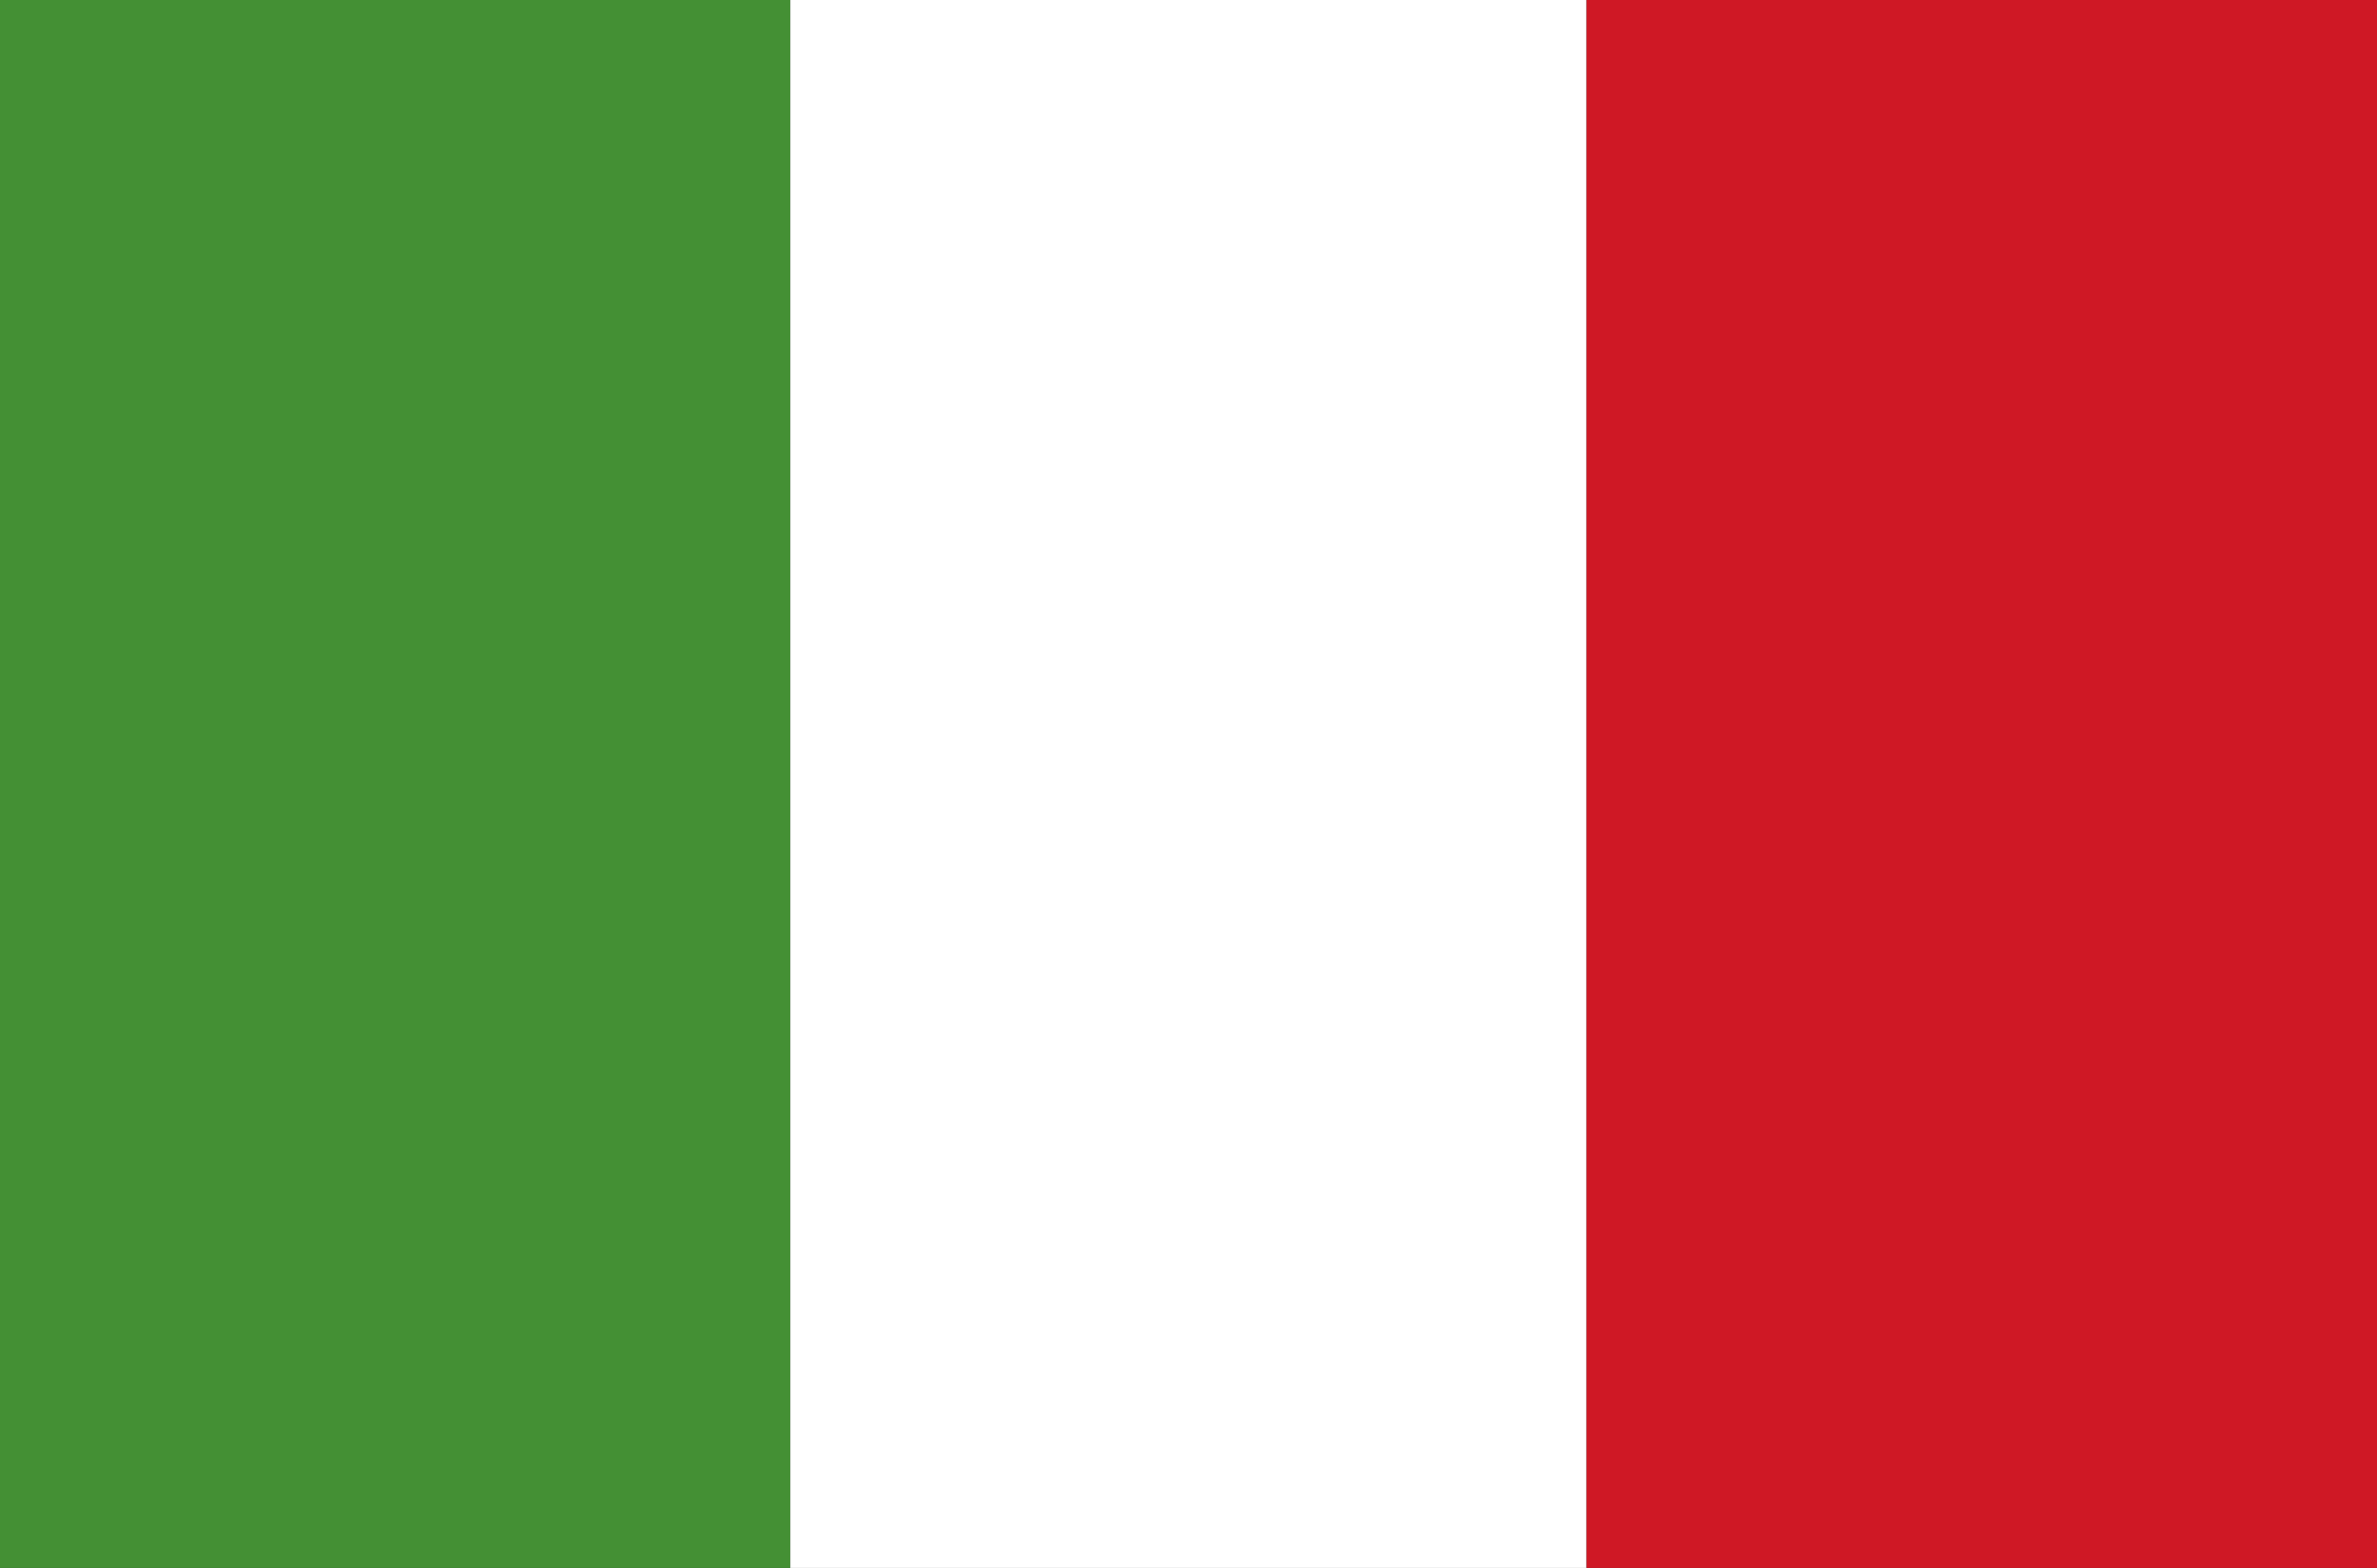 <?xml version="1.0" encoding="UTF-8"?>
<svg id="Ultima_icons" xmlns="http://www.w3.org/2000/svg" viewBox="0 0 133.228 87.874">
  <rect x="0" y="0" width="133.228" height="87.874" fill="#333333" stroke="none"/>
  <defs>
    <style>
      .cls-1 {
        fill: #449034;
      }

      .cls-1, .cls-2, .cls-3 {
        fill-rule: evenodd;
        stroke-width: 0px;
      }

      .cls-2 {
        fill: #cf1825;
      }

      .cls-3 {
        fill: #fff;
      }
    </style>
  </defs>
  <polygon class="cls-1" points="-.332 88.971 44.296 88.971 44.296 -1.097 -.332 -1.097 -.332 88.971 -.332 88.971"/>
  <polygon class="cls-3" points="44.296 88.971 88.923 88.971 88.923 -1.097 44.296 -1.097 44.296 88.971 44.296 88.971"/>
  <polygon class="cls-2" points="88.923 88.971 133.56 88.971 133.56 -1.097 88.923 -1.097 88.923 88.971 88.923 88.971"/>
</svg>